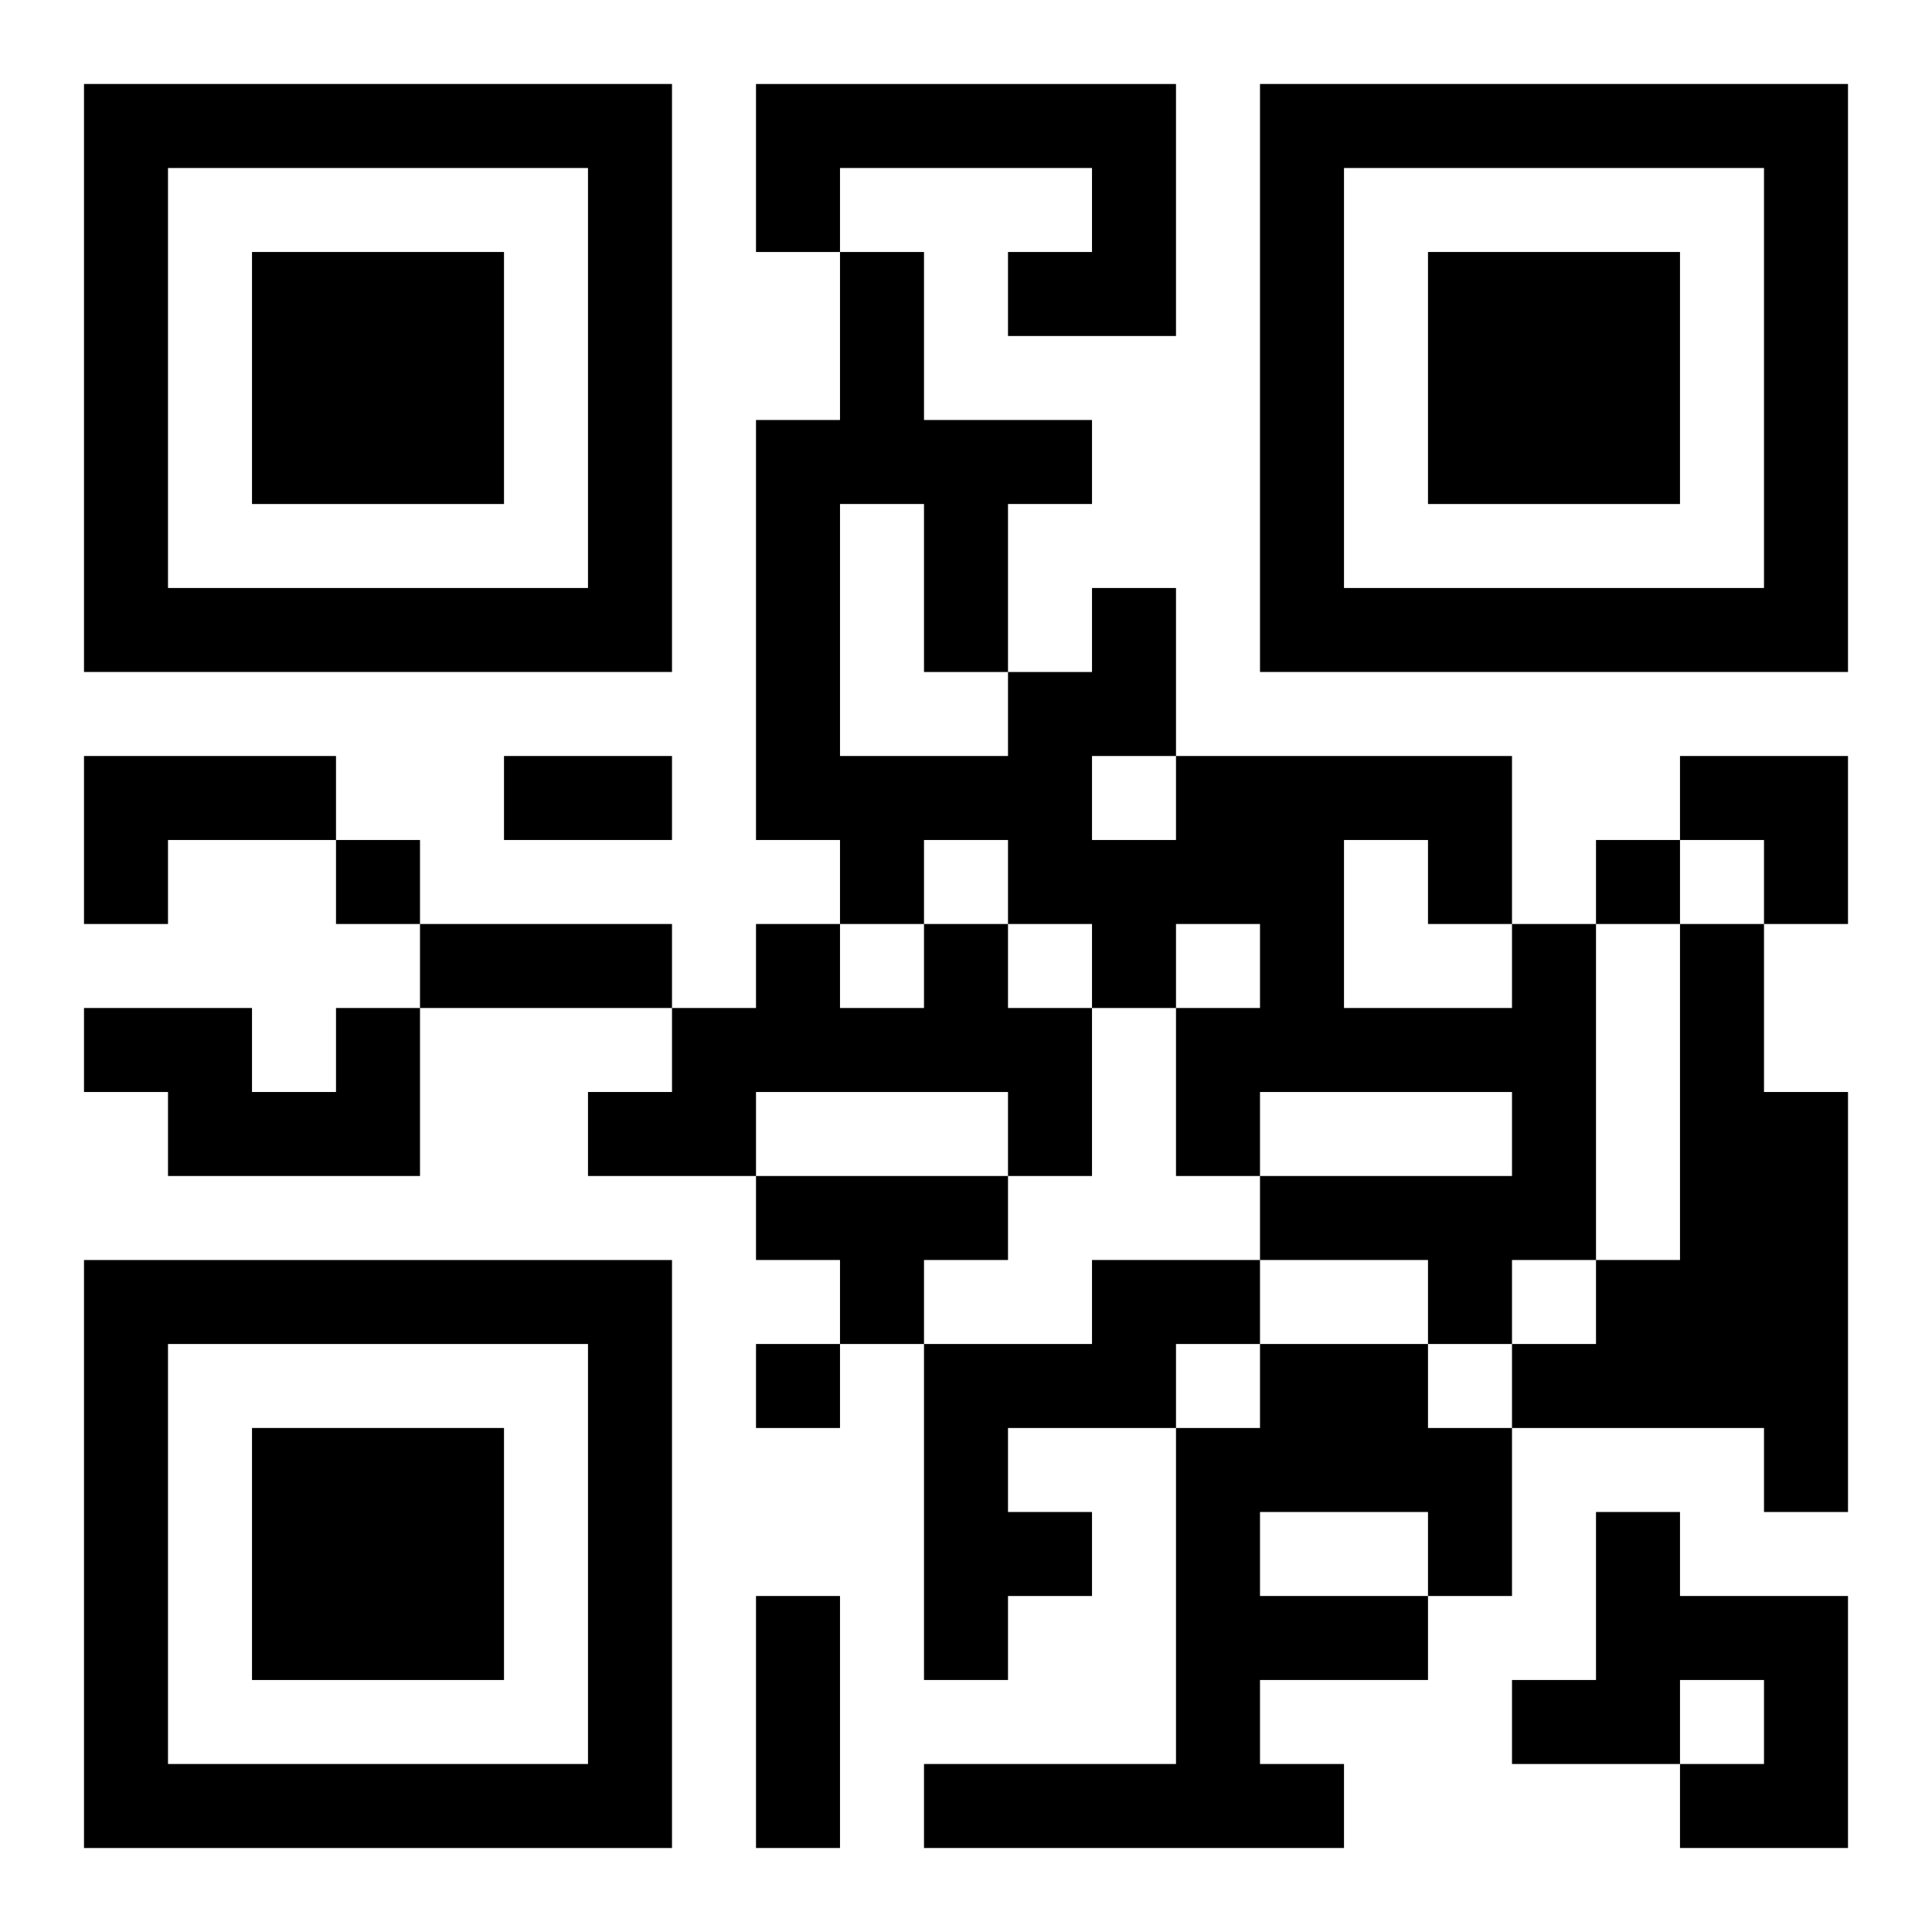 <?xml version="1.0" encoding="UTF-8"?>
<svg width="250" height="250" baseProfile="full" version="1.1" viewBox="-1 -1 23 23" xmlns="http://www.w3.org/2000/svg" xmlns:xlink="http://www.w3.org/1999/xlink"><symbol id="a"><path d="m0 7v7h7v-7h-7zm1 1h5v5h-5v-5zm1 1v3h3v-3h-3z"/></symbol><use y="-7" xlink:href="#a"/><use y="7" xlink:href="#a"/><use x="14" y="-7" xlink:href="#a"/><path d="m8 0h5v3h-2v-1h1v-1h-3v1h-1v-2m-8 8h3v1h-2v1h-1v-2m10 2h1v1h1v2h-1v-1h-3v1h-2v-1h1v-1h1v-1h1v1h1v-1m7 0h1v4h-1v1h-1v-1h-2v-1h3v-1h-3v1h-1v-2h1v-1h-1v1h-1v-1h-1v-1h-1v1h-1v-1h-1v-5h1v-2h1v2h2v1h-1v2h1v-1h1v2h4v2m-2-1v2h2v-1h-1v-1h-1m-3-1v1h1v-1h-1m-3-3v3h2v-1h-1v-2h-1m10 5h1v2h1v5h-1v-1h-3v-1h1v-1h1v-4m-16 1h1v2h-3v-1h-1v-1h2v1h1v-1m5 2h3v1h-1v1h-1v-1h-1v-1m4 1h2v1h-1v1h-2v1h1v1h-1v1h-1v-4h2v-1m2 1h2v1h1v2h-1v1h-2v1h1v1h-5v-1h3v-4h1v-1m0 2v1h2v-1h-2m4 0h1v1h2v3h-2v-1h1v-1h-1v1h-2v-1h1v-2m-15-8v1h1v-1h-1m15 0v1h1v-1h-1m-10 6v1h1v-1h-1m-3-7h2v1h-2v-1m-1 2h3v1h-3v-1m4 8h1v3h-1v-3m11-10h2v2h-1v-1h-1z"/></svg>
